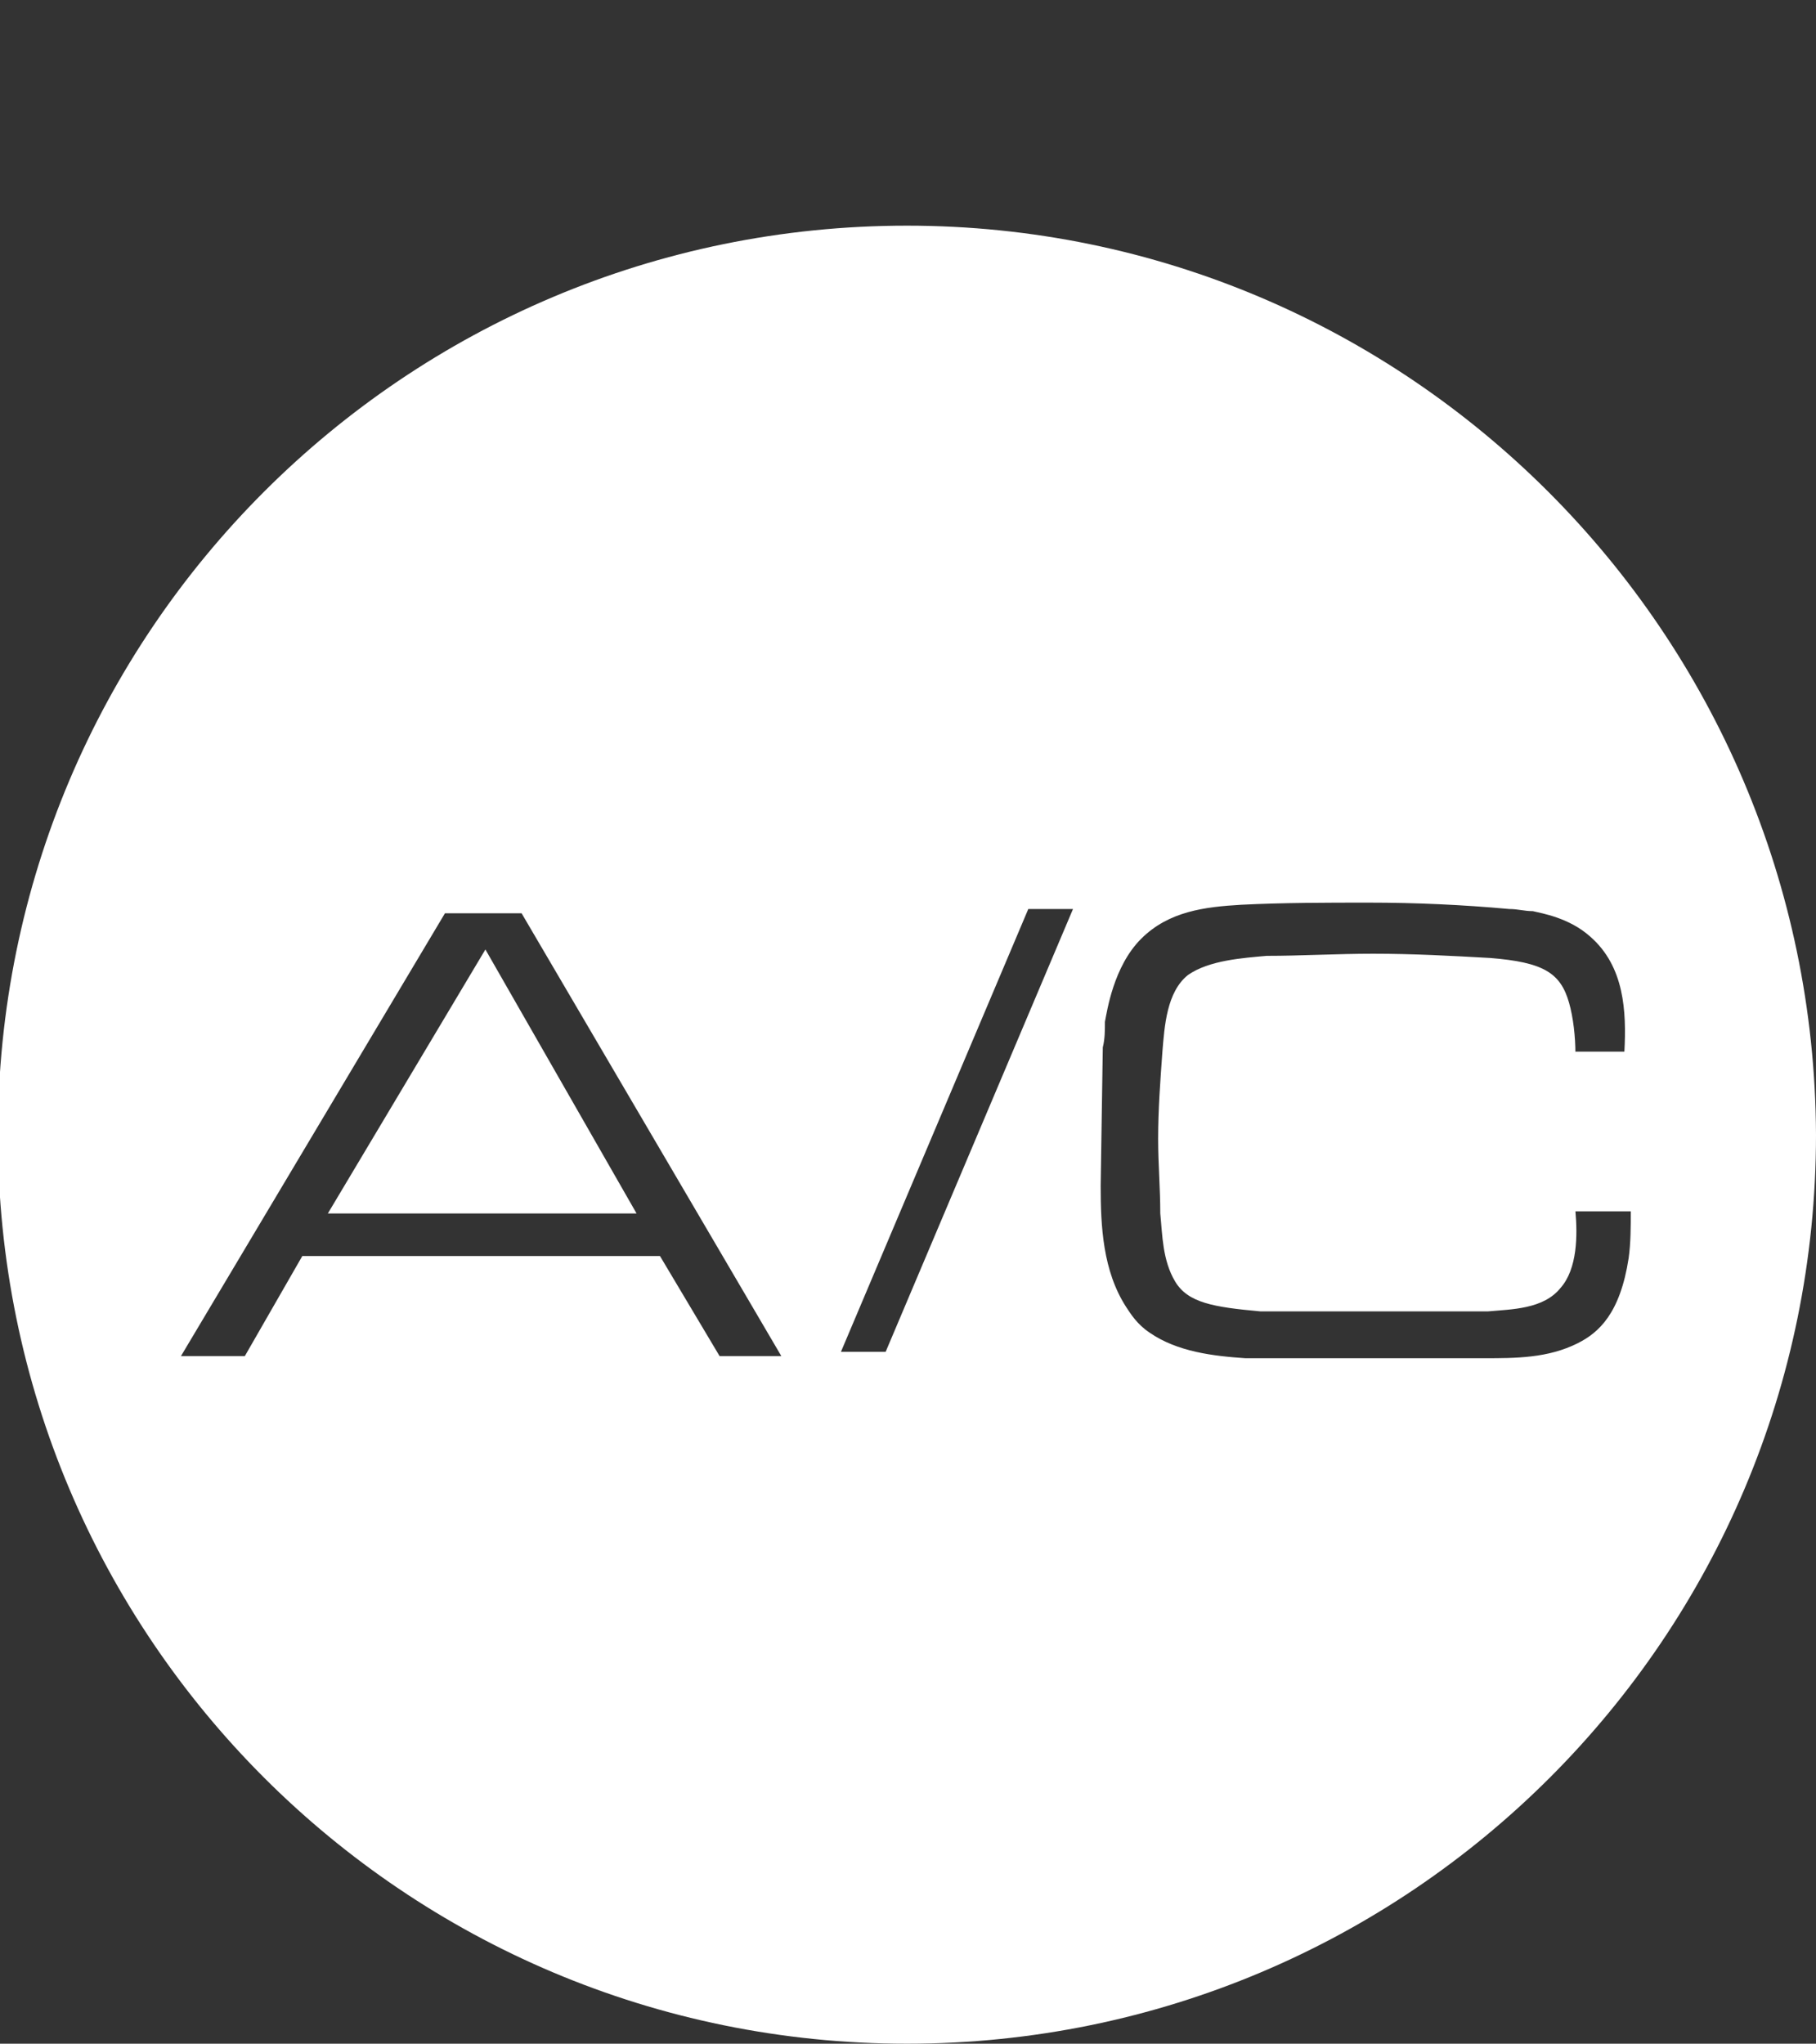 <?xml version="1.0" encoding="utf-8"?>
<!-- Generator: Adobe Illustrator 19.0.0, SVG Export Plug-In . SVG Version: 6.00 Build 0)  -->
<svg version="1.1" id="Layer_1" xmlns="http://www.w3.org/2000/svg" xmlns:xlink="http://www.w3.org/1999/xlink" x="0px" y="0px"
	 viewBox="-244 241 85.3 96" style="enable-background:new -244 241 85.3 96;" xml:space="preserve">
<rect x="-244" y="241" width="85.3" height="96" fill="#333333" stroke="none"/>
<style type="text/css">
	.st0{fill:#FFFFFF;}
</style>
<g>
	<polygon class="st0" points="-228.6,298 -214.1,298 -221.2,285.6 	"/>
	<path class="st0" d="M-201.4,251.6c-23.6,0-42.7,19.1-42.7,42.7s19.1,42.7,42.7,42.7s42.7-19.1,42.7-42.7
		C-158.8,270.7-177.9,251.6-201.4,251.6z M-210.2,304.7l-2.8-4.7h-16.8l-2.7,4.7h-3l12.4-20.8h3.6l12.2,20.8H-210.2z M-202.4,304.5
		h-2.1l8.8-20.8h2.1L-202.4,304.5z M-169.9,304.1c-1.4,0.7-2.9,0.7-4.4,0.7h-10.1c-0.4,0-0.7,0-1.1,0c-1.5-0.1-3.2-0.3-4.5-1.2
		c-0.6-0.4-0.9-0.9-1.1-1.2c-1.1-1.7-1.2-3.8-1.2-5.7l0.1-6.5c0.1-0.4,0.1-0.8,0.1-1.2c0.1-0.5,0.4-2.6,1.7-3.9
		c1.3-1.3,3-1.5,4.7-1.6c2-0.1,4-0.1,6-0.1c2.2,0,4.4,0.1,6.6,0.3c0.4,0,0.7,0.1,1.1,0.1c0.4,0.1,1.7,0.3,2.7,1.2
		c1.6,1.4,1.7,3.5,1.6,5.4h-2.3v0.1c0-0.8-0.1-1.7-0.3-2.4c-0.4-1.4-1.2-1.9-3.7-2.1c-1.8-0.1-3.6-0.2-5.5-0.2c-1.7,0-3.4,0.1-5,0.1
		c-1.1,0.1-2.7,0.2-3.7,0.9c-1,0.8-1.1,2.4-1.2,3.6c-0.1,1.4-0.2,2.7-0.2,4.1c0,1.2,0.1,2.3,0.1,3.5c0.1,1,0.1,2.2,0.7,3.2
		c0.6,1,1.8,1.2,4,1.4h10.7c1.1-0.1,2.6-0.1,3.4-1.1c0.8-0.9,0.8-2.5,0.7-3.6h2.6c0,0.7,0,1.5-0.1,2.2
		C-167.9,302.7-168.9,303.6-169.9,304.1z"/>
</g>
</svg>
